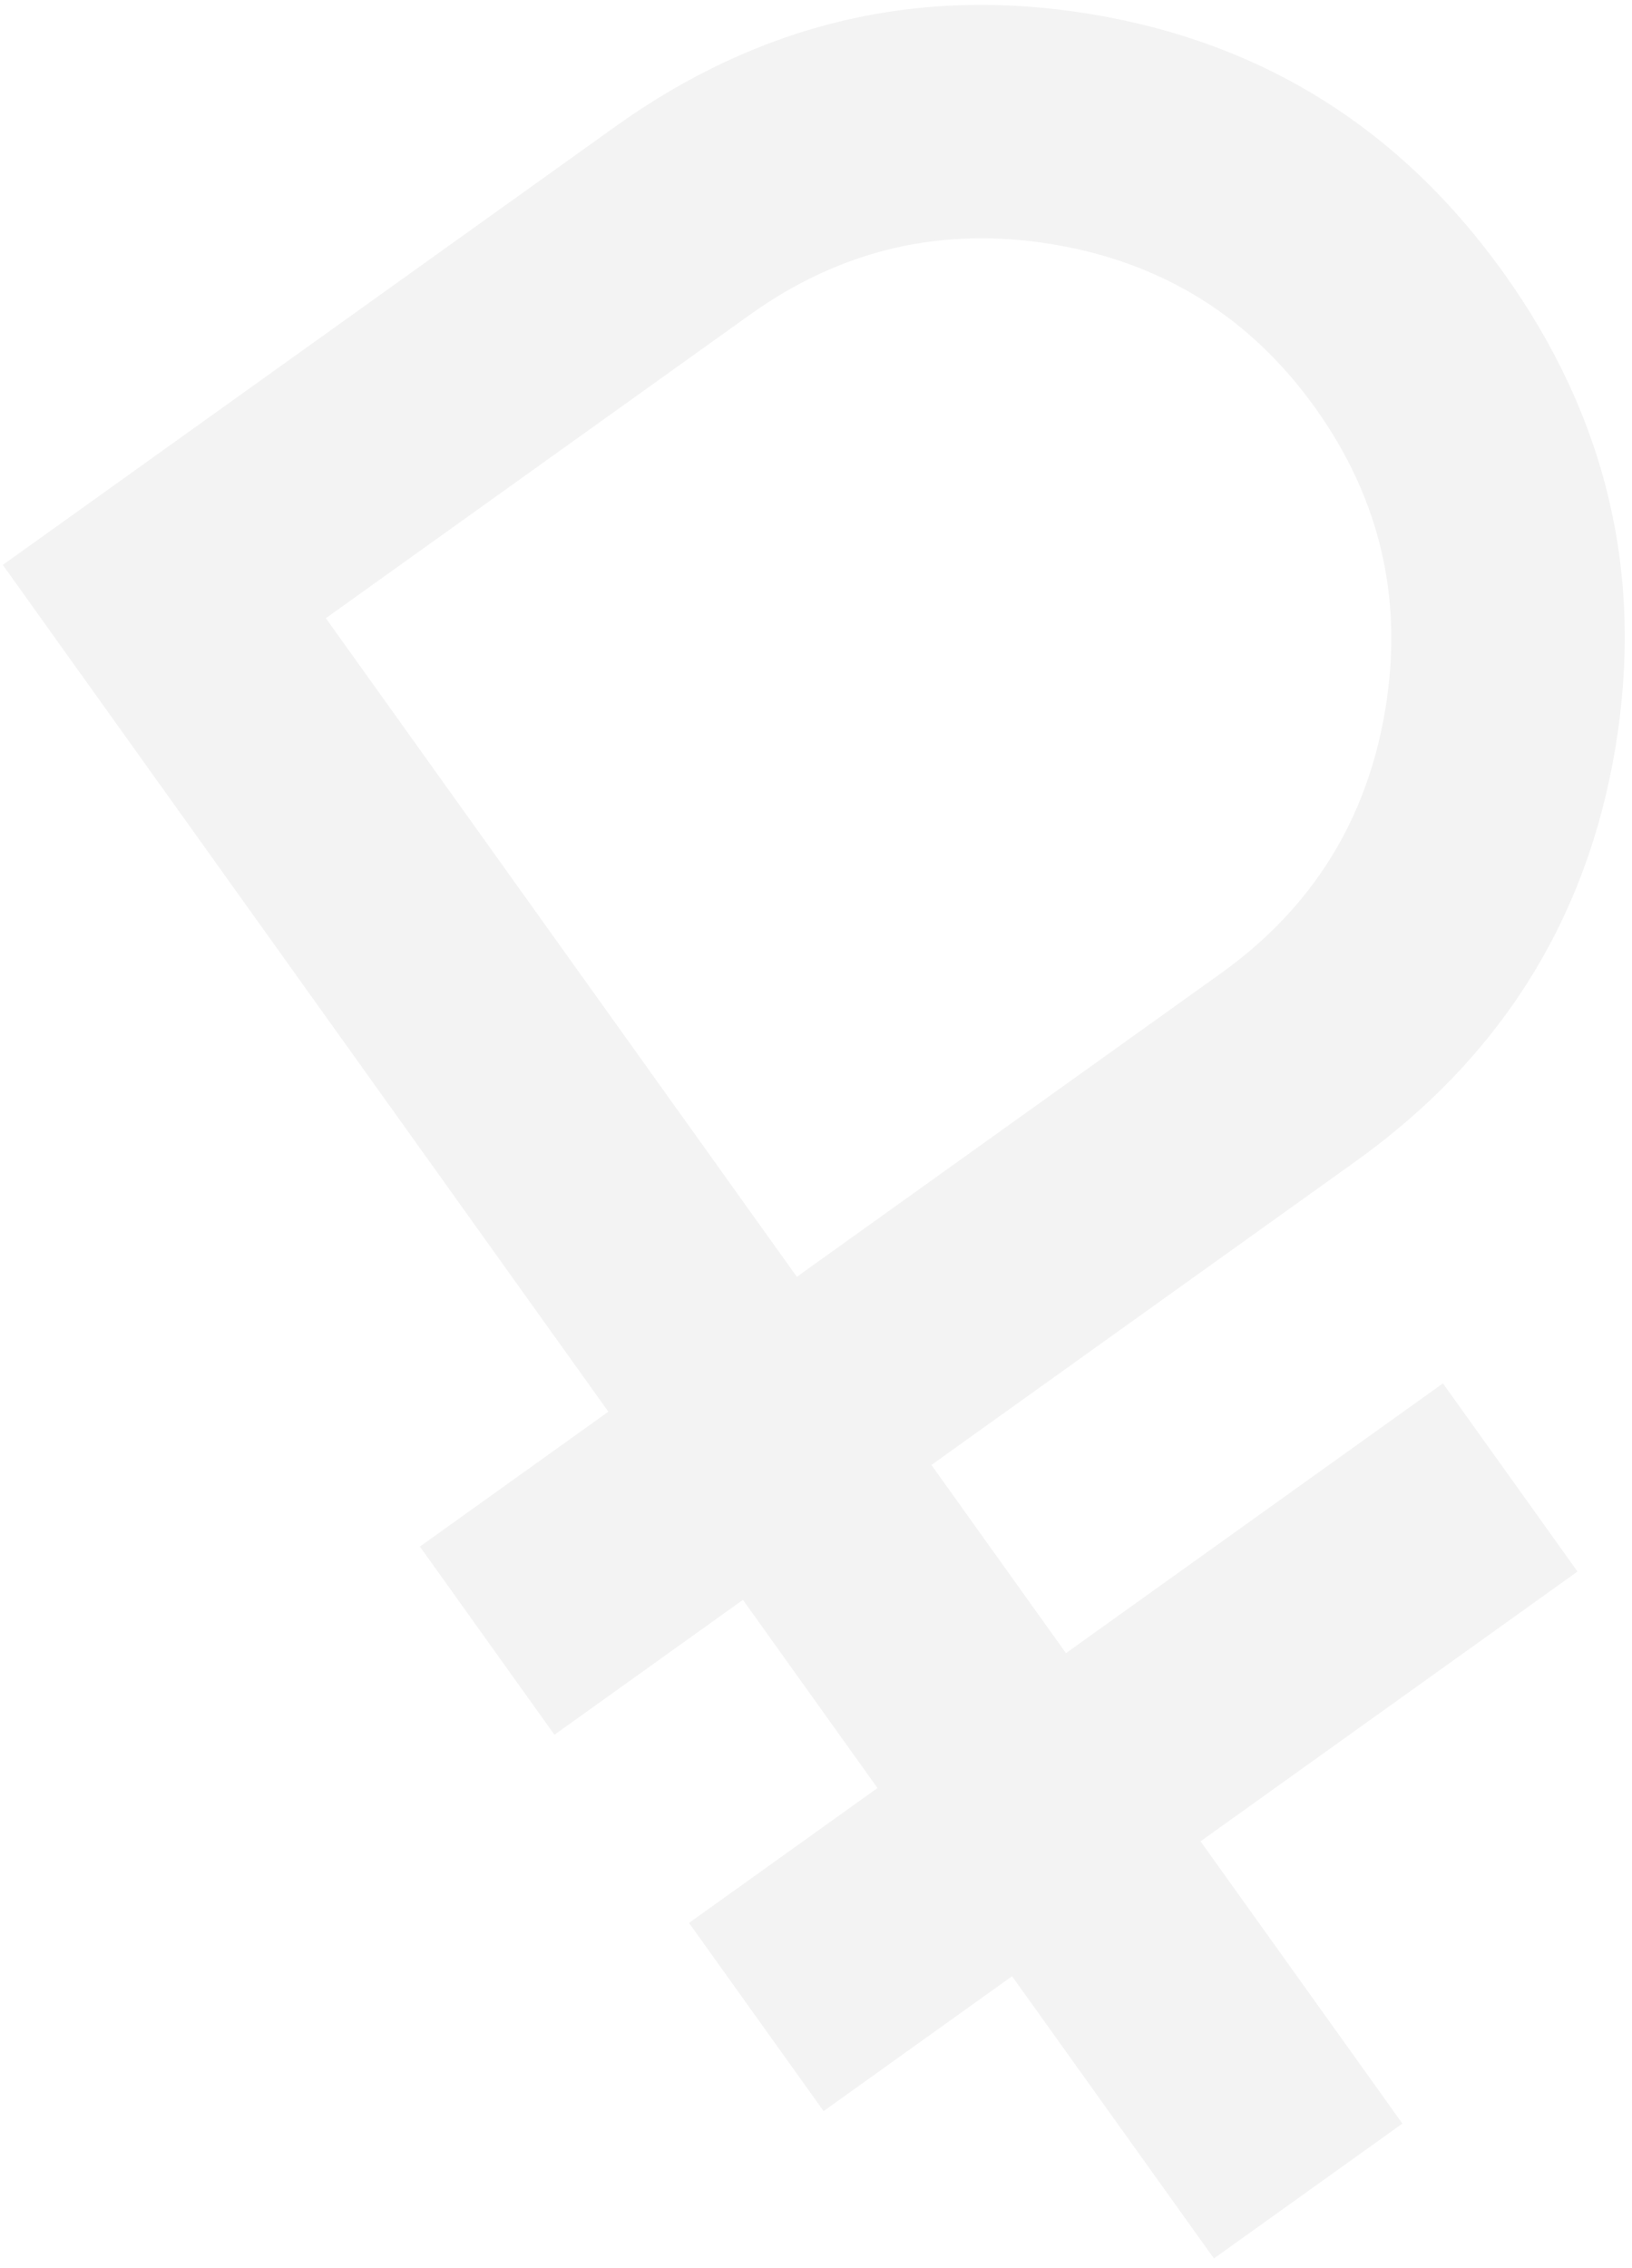 <?xml version="1.0" encoding="UTF-8"?> <svg xmlns="http://www.w3.org/2000/svg" width="167" height="232" viewBox="0 0 167 232" fill="none"> <path d="M124.218 231.021L103.563 202.149L84.276 215.947L70.506 196.698L89.793 182.901L76.023 163.652L56.736 177.45L42.966 158.202L62.253 144.404L0.287 57.787L62.969 12.944C77.756 2.366 93.965 -1.47 111.595 1.437C129.226 4.344 143.319 13.176 153.877 27.933C164.434 42.69 168.241 58.88 165.299 76.505C162.357 94.129 153.492 108.231 138.705 118.809L95.31 149.854L109.08 169.103L147.654 141.507L161.424 160.755L122.85 188.351L143.505 217.223L124.218 231.021ZM81.54 130.606L124.935 99.561C134.257 92.892 139.861 83.912 141.746 72.621C143.631 61.331 141.245 51.034 134.59 41.73C127.934 32.427 118.959 26.844 107.664 24.982C96.37 23.12 86.062 25.523 76.74 32.192L33.344 63.237L81.54 130.606Z" fill="black" fill-opacity="0.05"></path> </svg> 